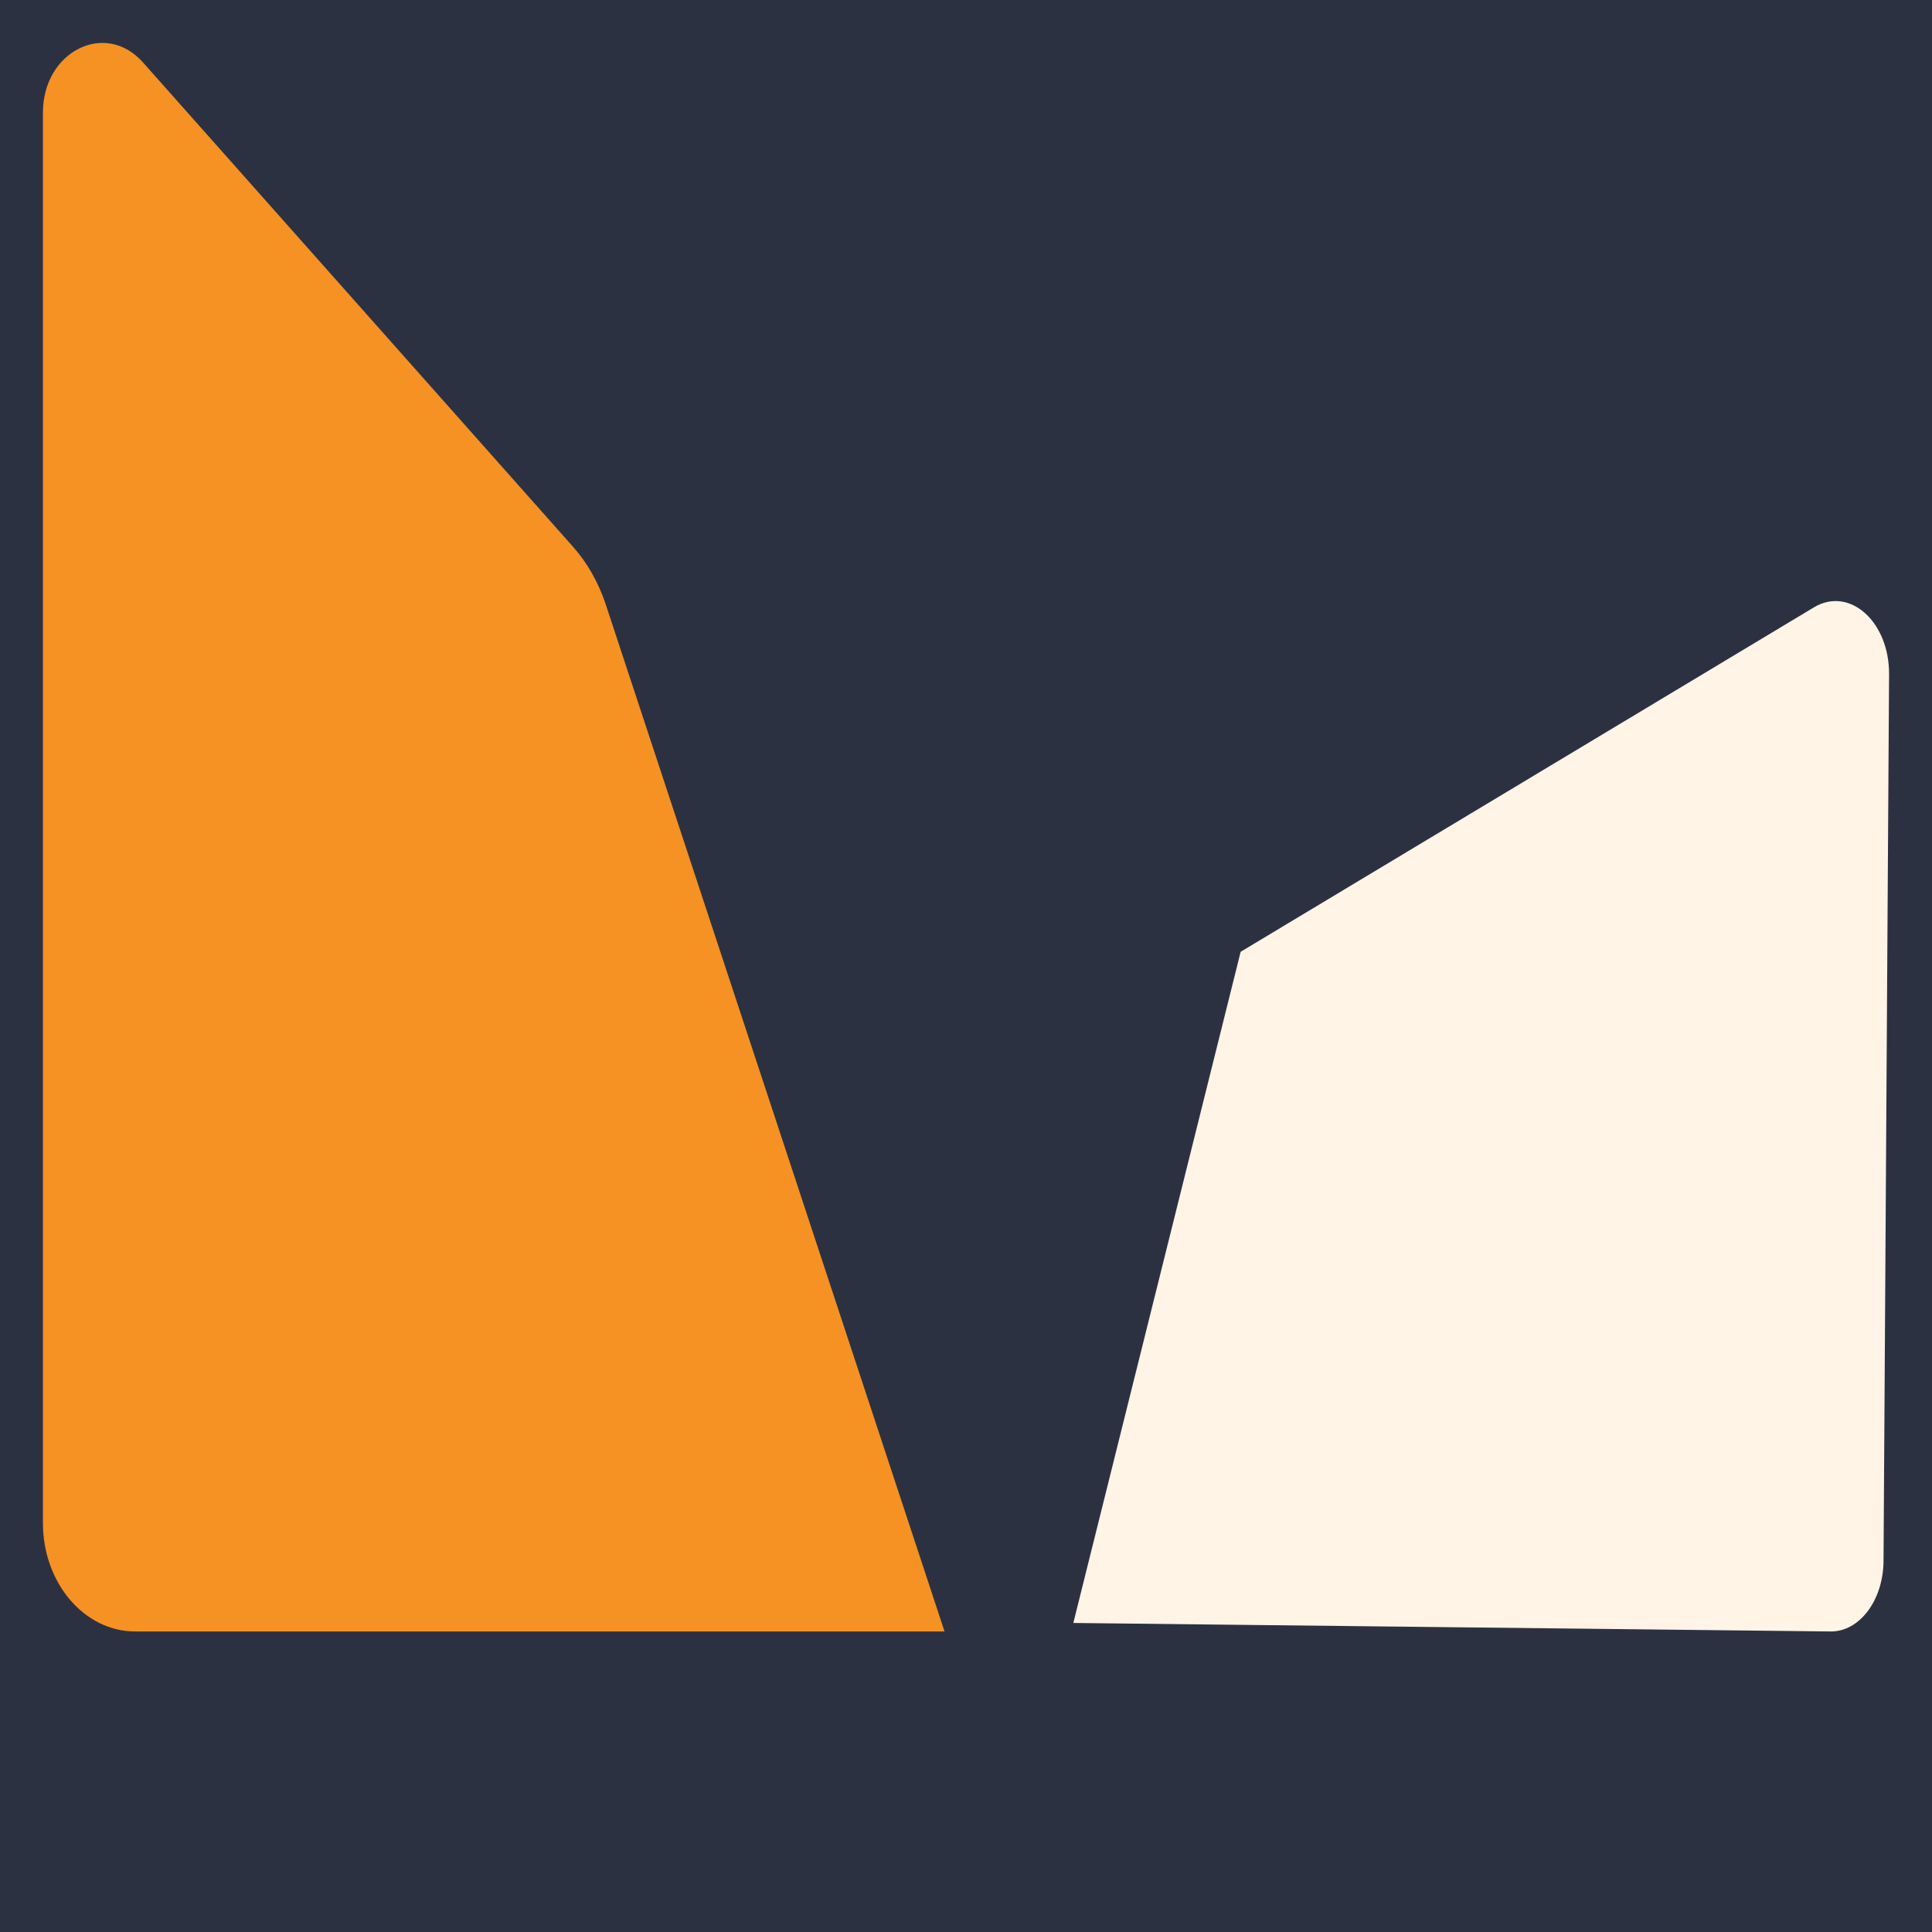 <?xml version="1.0" encoding="UTF-8"?>
<svg viewBox="0 0 90 90" version="1.1" xmlns="http://www.w3.org/2000/svg" xmlns:xlink="http://www.w3.org/1999/xlink">
    <!-- Generator: Sketch 54.1 (76490) - https://sketchapp.com -->
    <title>icon_深度超百万美金</title>
    <desc>Created with Sketch.</desc>
    <g id="landingpage" stroke="none" stroke-width="1" fill="none" fill-rule="evenodd">
        <g id="A" transform="translate(-1322, -1782)">
            <g id="第四屏" transform="translate(0, 1677)">
                <rect id="优势" fill="#151B2D" x="0" y="0" width="1920" height="500"></rect>
                <g id="深度超百万美金" transform="translate(1173, 50)">
                    <rect id="矩形" fill="#FFFFFF" opacity="0.098" x="0" y="0" width="387" height="400" rx="8"></rect>
                    <g id="icon_深度超百万美金" transform="translate(151, 57)">
                        <path d="M55.794,42.338 L82.497,26.294 C84.153,25.298 86.015,26.955 86,29.41 L85.742,70.713 C85.731,72.543 84.626,74.015 83.274,74 L48,73.604 L55.794,42.338 Z" id="Fill-3" fill="#FFF4E6"></path>
                        <path d="M0,3.244 L0,68.947 C0,71.737 1.923,74 4.297,74 L42,74 L26.214,26.145 C25.879,25.136 25.362,24.223 24.696,23.472 L4.659,0.906 C2.908,-1.066 0,0.393 0,3.244" id="Fill-1" fill="#F59223"></path>
                    </g>
                </g>
            </g>
        </g>
    </g>
</svg>